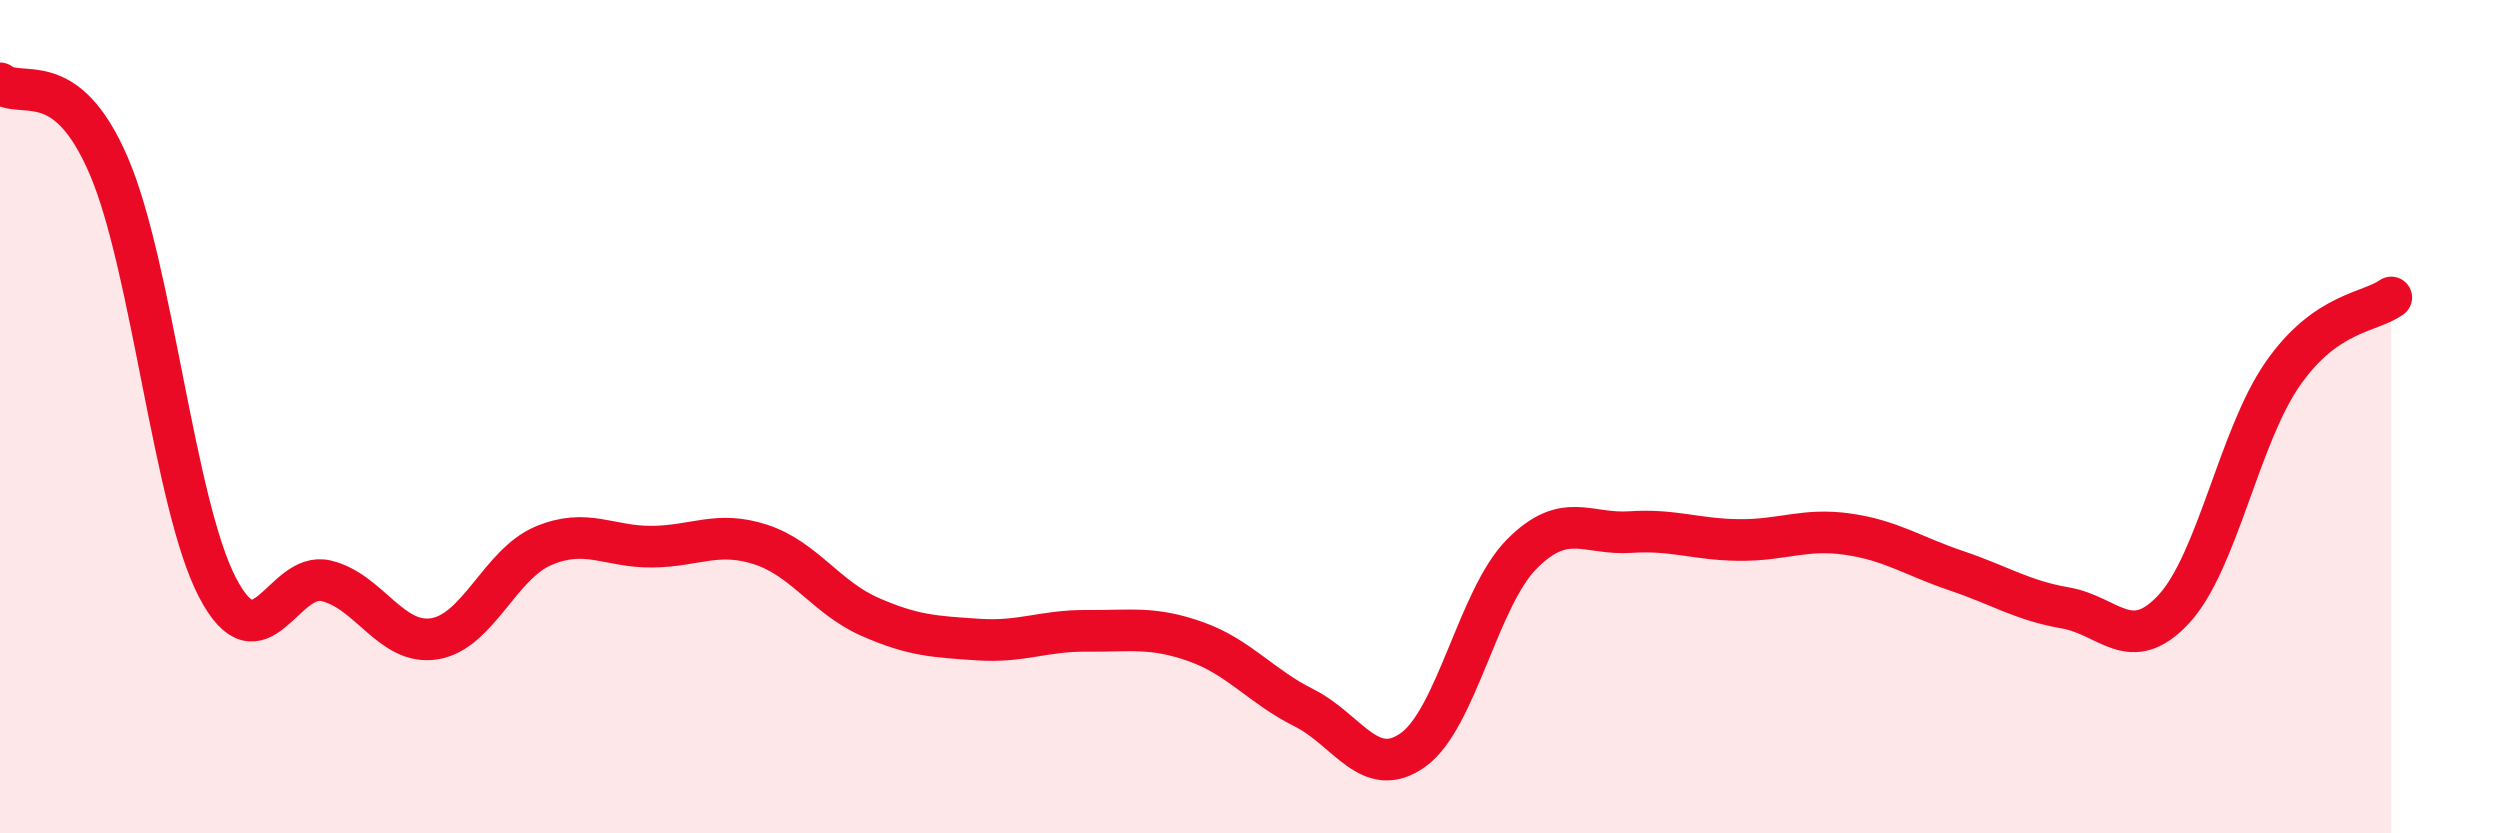 
    <svg width="60" height="20" viewBox="0 0 60 20" xmlns="http://www.w3.org/2000/svg">
      <path
        d="M 0,2 C 0.52,2.4 1.57,1.56 2.61,3.98 C 3.65,6.4 4.18,12.11 5.22,14.1 C 6.26,16.09 6.79,13.69 7.83,13.94 C 8.87,14.19 9.39,15.5 10.43,15.33 C 11.47,15.16 12,13.54 13.04,13.1 C 14.08,12.66 14.61,13.13 15.65,13.12 C 16.69,13.11 17.22,12.73 18.26,13.07 C 19.3,13.41 19.83,14.34 20.87,14.8 C 21.91,15.26 22.44,15.28 23.48,15.35 C 24.52,15.42 25.05,15.13 26.09,15.14 C 27.13,15.15 27.66,15.03 28.7,15.4 C 29.74,15.77 30.26,16.47 31.3,16.99 C 32.34,17.51 32.87,18.74 33.91,18 C 34.95,17.26 35.48,14.35 36.52,13.3 C 37.56,12.25 38.09,12.84 39.13,12.77 C 40.17,12.7 40.7,12.95 41.74,12.96 C 42.78,12.97 43.31,12.67 44.35,12.82 C 45.39,12.97 45.92,13.35 46.96,13.7 C 48,14.05 48.53,14.41 49.57,14.59 C 50.61,14.77 51.13,15.74 52.17,14.62 C 53.21,13.5 53.74,10.48 54.78,8.98 C 55.82,7.48 56.87,7.51 57.39,7.14L57.39 20L0 20Z"
        fill="#EB0A25"
        opacity="0.1"
        stroke-linecap="round"
        stroke-linejoin="round"
      />
      <path
        d="M 0,2 C 0.52,2.4 1.57,1.56 2.61,3.98 C 3.65,6.4 4.18,12.11 5.22,14.1 C 6.26,16.09 6.79,13.69 7.83,13.94 C 8.87,14.19 9.39,15.5 10.43,15.33 C 11.47,15.16 12,13.54 13.04,13.1 C 14.08,12.66 14.61,13.13 15.65,13.12 C 16.69,13.11 17.22,12.73 18.26,13.07 C 19.3,13.41 19.83,14.34 20.87,14.8 C 21.91,15.26 22.44,15.28 23.48,15.35 C 24.52,15.42 25.05,15.13 26.09,15.14 C 27.13,15.15 27.66,15.03 28.7,15.4 C 29.74,15.77 30.26,16.47 31.3,16.99 C 32.34,17.51 32.87,18.74 33.91,18 C 34.95,17.26 35.48,14.35 36.52,13.3 C 37.56,12.25 38.09,12.84 39.13,12.77 C 40.17,12.7 40.7,12.95 41.74,12.96 C 42.78,12.97 43.31,12.67 44.35,12.82 C 45.39,12.97 45.92,13.35 46.96,13.7 C 48,14.05 48.53,14.41 49.57,14.59 C 50.61,14.77 51.13,15.74 52.17,14.62 C 53.21,13.5 53.74,10.48 54.78,8.98 C 55.82,7.48 56.87,7.51 57.39,7.14"
        stroke="#EB0A25"
        stroke-width="1"
        fill="none"
        stroke-linecap="round"
        stroke-linejoin="round"
      />
    </svg>
  